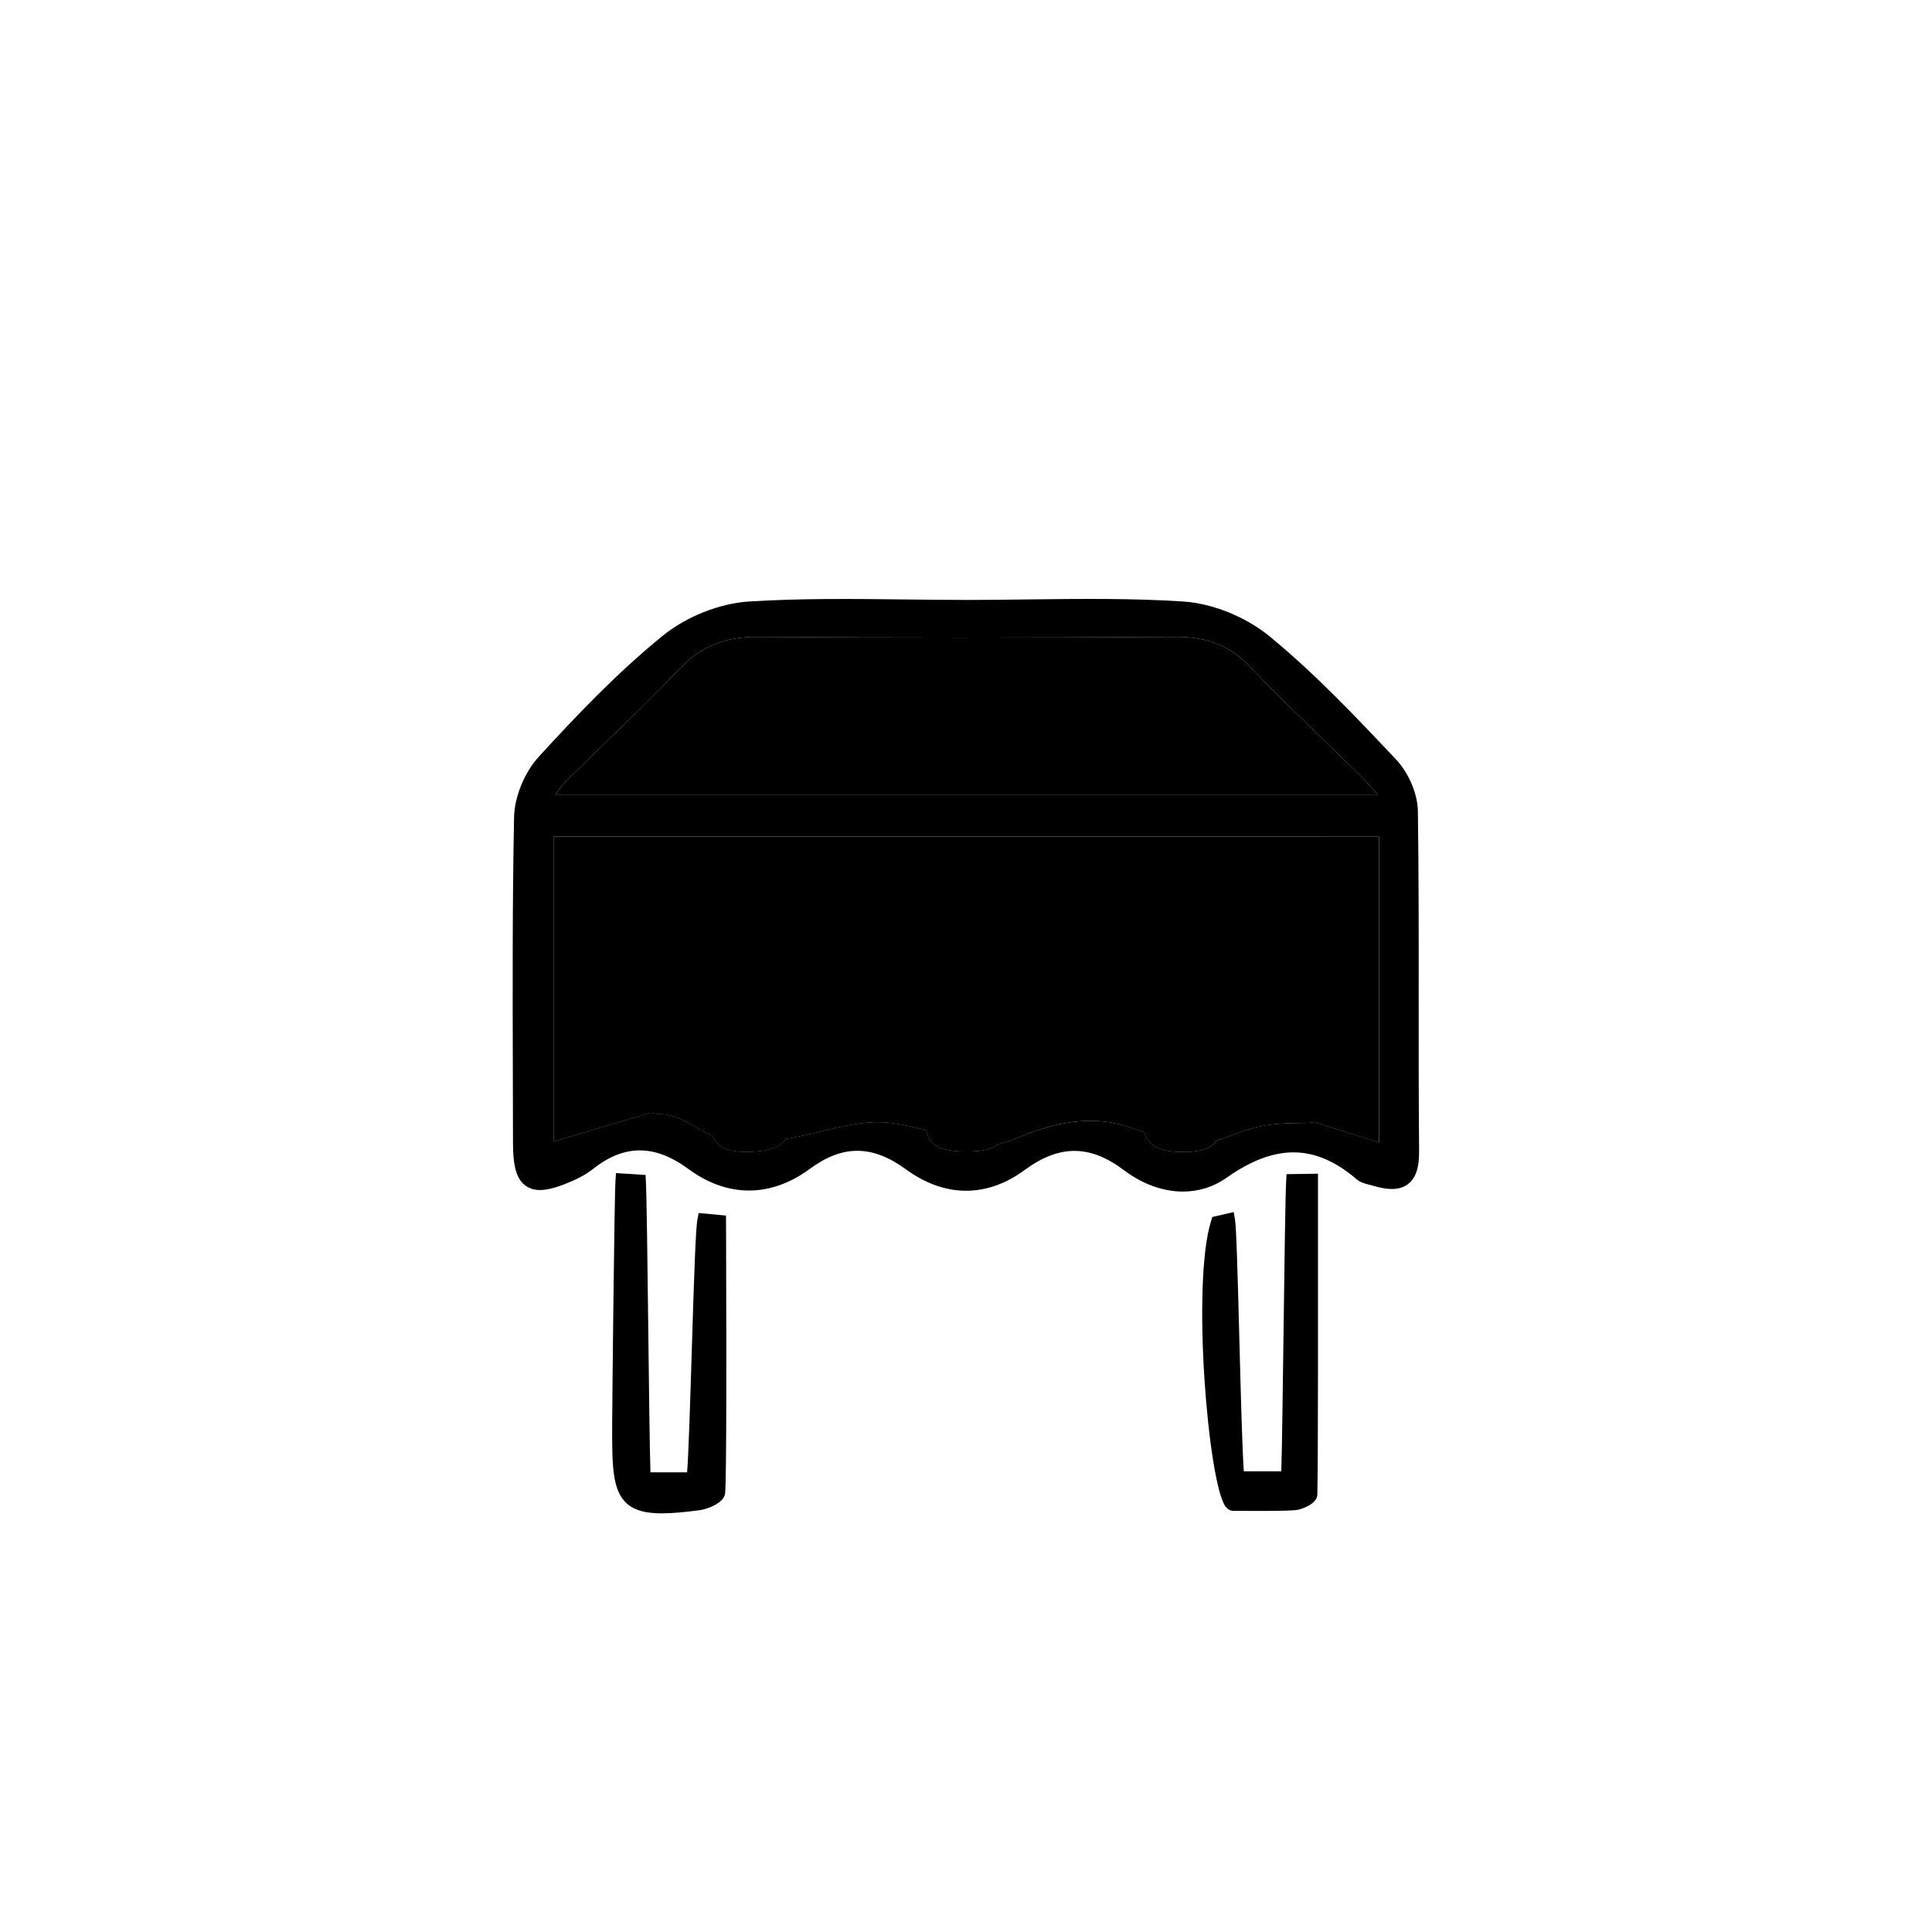 <?xml version="1.0" encoding="utf-8"?>
<!-- Generator: Adobe Illustrator 17.0.0, SVG Export Plug-In . SVG Version: 6.00 Build 0)  -->
<!DOCTYPE svg PUBLIC "-//W3C//DTD SVG 1.1//EN" "http://www.w3.org/Graphics/SVG/1.1/DTD/svg11.dtd">
<svg version="1.1" id="Capa_3" xmlns="http://www.w3.org/2000/svg" xmlns:xlink="http://www.w3.org/1999/xlink" x="0px" y="0px"
	 width="36px" height="36px" viewBox="0 0 36 36" enable-background="new 0 0 36 36" xml:space="preserve">
<g>
	<g>
		<path d="M26.435,18.503c0.001-1.112,0.001-2.263-0.015-3.395c-0.005-0.315-0.172-0.708-0.407-0.957
			c-0.738-0.782-1.501-1.591-2.353-2.291c-0.446-0.366-1.064-0.616-1.612-0.652c-0.954-0.062-1.927-0.05-2.867-0.039
			c-0.381,0.005-0.763,0.01-1.144,0.01h-0.002c-0.387,0-0.774-0.005-1.161-0.009c-0.956-0.011-1.945-0.023-2.915,0.038
			c-0.553,0.035-1.172,0.281-1.616,0.643c-0.852,0.694-1.61,1.491-2.303,2.249c-0.268,0.293-0.453,0.746-0.461,1.128
			c-0.032,1.585-0.027,3.197-0.023,4.755c0.001,0.44,0.002,0.88,0.003,1.32c0.001,0.453,0.073,0.685,0.25,0.801
			c0.18,0.118,0.428,0.089,0.858-0.099c0.152-0.067,0.275-0.138,0.375-0.217c0.588-0.468,1.155-0.469,1.785-0.006
			c0.729,0.537,1.534,0.536,2.266-0.004c0.611-0.45,1.164-0.446,1.793,0.014c0.719,0.525,1.503,0.528,2.208,0.009
			c0.646-0.475,1.215-0.474,1.847,0.002c0.353,0.266,0.736,0.4,1.102,0.4c0.289,0,0.567-0.084,0.809-0.255
			c0.909-0.642,1.657-0.634,2.427,0.026c0.071,0.061,0.159,0.082,0.237,0.102c0.021,0.005,0.041,0.01,0.061,0.016
			c0.207,0.062,0.469,0.115,0.657-0.027c0.146-0.11,0.213-0.306,0.209-0.618C26.434,20.467,26.435,19.469,26.435,18.503z
			 M10.541,14.562c0.254-0.252,0.51-0.501,0.767-0.75c0.454-0.44,0.922-0.895,1.366-1.361c0.384-0.403,0.823-0.583,1.423-0.583
			c0.007,0,0.014,0,0.021,0c2.474,0.017,5.026,0.017,7.798,0c0.006,0,0.012,0,0.018,0c0.574,0,0.996,0.174,1.367,0.563
			c0.437,0.459,0.9,0.907,1.347,1.34c0.232,0.225,0.464,0.449,0.694,0.676c0.094,0.093,0.181,0.191,0.302,0.327
			c0.009,0.01,0.018,0.02,0.027,0.031h-15.32C10.424,14.701,10.478,14.625,10.541,14.562z M25.694,21.288l-1.205-0.38
			c-0.047,0.01-0.098,0.016-0.152,0.016c-0.344,0.003-0.684,0.007-1.017,0.103c-0.225,0.065-0.429,0.162-0.647,0.225
			c-0.014,0.02-0.03,0.039-0.047,0.056c-0.114,0.111-0.309,0.161-0.604,0.157c-0.408-0.006-0.615-0.103-0.699-0.367
			c-0.123-0.044-0.248-0.088-0.378-0.126c-0.646-0.187-1.308-0.05-1.911,0.202c-0.145,0.061-0.289,0.112-0.43,0.144
			c-0.148,0.124-0.398,0.141-0.632,0.138c-0.308-0.003-0.494-0.055-0.603-0.167c-0.055-0.057-0.09-0.134-0.11-0.229
			c-0.224-0.058-0.448-0.112-0.678-0.138c-0.54-0.062-1.082,0.123-1.604,0.235c-0.112,0.024-0.225,0.047-0.337,0.067
			c-0.01,0.014-0.018,0.031-0.03,0.043c-0.11,0.121-0.304,0.182-0.629,0.195c-0.289,0.012-0.487-0.036-0.603-0.147
			c-0.042-0.04-0.075-0.09-0.101-0.152c-0.326-0.148-0.641-0.401-0.966-0.404c-0.068-0.001-0.131-0.01-0.188-0.026l-1.803,0.538
			v-5.682h15.375V21.288z"/>
	</g>
	<g>
		<path d="M24.559,21.87l-0.586,0.009l-0.007,0.124c-0.016,0.301-0.033,1.58-0.049,2.818c-0.014,1.068-0.028,2.168-0.042,2.595
			h-0.698c-0.029-0.376-0.057-1.47-0.083-2.448c-0.034-1.296-0.056-2.093-0.082-2.244l-0.024-0.139l-0.398,0.092l-0.023,0.073
			c-0.368,1.181-0.052,4.887,0.268,5.32c0.051,0.069,0.109,0.083,0.15,0.083h0.001c0.032,0,0.096,0,0.178,0
			c0.108,0.001,0.217,0.001,0.321,0.001c0.325,0,0.604-0.004,0.696-0.021c0.071-0.013,0.361-0.106,0.366-0.283
			c0.015-0.591,0.013-3.929,0.012-5.354L24.559,21.87z"/>
	</g>
	<g>
		<path d="M13.528,22.65l-0.509-0.047l-0.023,0.118c-0.034,0.173-0.064,1.085-0.106,2.455c-0.028,0.903-0.059,1.912-0.087,2.259
			H12.12c-0.014-0.448-0.028-1.597-0.041-2.712c-0.015-1.247-0.029-2.424-0.044-2.71l-0.006-0.119l-0.551-0.035l-0.009,0.132
			c-0.022,0.317-0.061,4.238-0.062,4.524c-0.004,0.824,0.006,1.266,0.277,1.504c0.148,0.13,0.357,0.18,0.648,0.18
			c0.197,0,0.431-0.023,0.708-0.059c0.115-0.015,0.455-0.123,0.472-0.319c0.027-0.317,0.024-2.635,0.018-4.619L13.528,22.65z"/>
	</g>
</g>
<g>
	<path d="M10.319,21.272l1.803-0.537c0.057,0.016,0.12,0.026,0.188,0.026c0.325,0.002,0.641,0.256,0.966,0.404
		c0.026,0.062,0.06,0.112,0.101,0.152c0.116,0.11,0.314,0.158,0.603,0.147c0.324-0.013,0.518-0.073,0.629-0.195
		c0.012-0.013,0.02-0.029,0.03-0.043c0.113-0.021,0.225-0.043,0.337-0.068c0.522-0.111,1.063-0.297,1.604-0.235
		c0.23,0.026,0.454,0.08,0.678,0.138c0.02,0.095,0.055,0.173,0.11,0.229c0.109,0.112,0.295,0.164,0.603,0.167
		c0.234,0.003,0.484-0.014,0.632-0.138c0.141-0.031,0.285-0.083,0.43-0.144c0.603-0.253,1.266-0.39,1.911-0.202
		c0.13,0.038,0.255,0.082,0.378,0.126c0.084,0.264,0.291,0.361,0.699,0.367c0.294,0.004,0.489-0.046,0.604-0.157
		c0.017-0.017,0.032-0.036,0.047-0.056c0.218-0.062,0.422-0.16,0.647-0.225c0.333-0.096,0.673-0.101,1.017-0.103
		c0.054,0,0.105-0.006,0.152-0.016l1.205,0.38v-5.699H10.319V21.272z"/>
</g>
<g>
	<path d="M25.644,14.774c-0.121-0.136-0.208-0.234-0.302-0.327c-0.23-0.227-0.462-0.452-0.694-0.676
		c-0.447-0.433-0.91-0.881-1.347-1.34c-0.371-0.389-0.793-0.563-1.367-0.563c-0.006,0-0.012,0-0.018,0
		c-2.772,0.017-5.324,0.017-7.798,0c-0.007,0-0.014,0-0.021,0c-0.6,0-1.039,0.18-1.423,0.583c-0.444,0.466-0.913,0.921-1.366,1.361
		c-0.257,0.249-0.513,0.498-0.767,0.75c-0.063,0.063-0.116,0.139-0.189,0.243h15.32C25.662,14.794,25.653,14.784,25.644,14.774z"/>
</g>
</svg>
